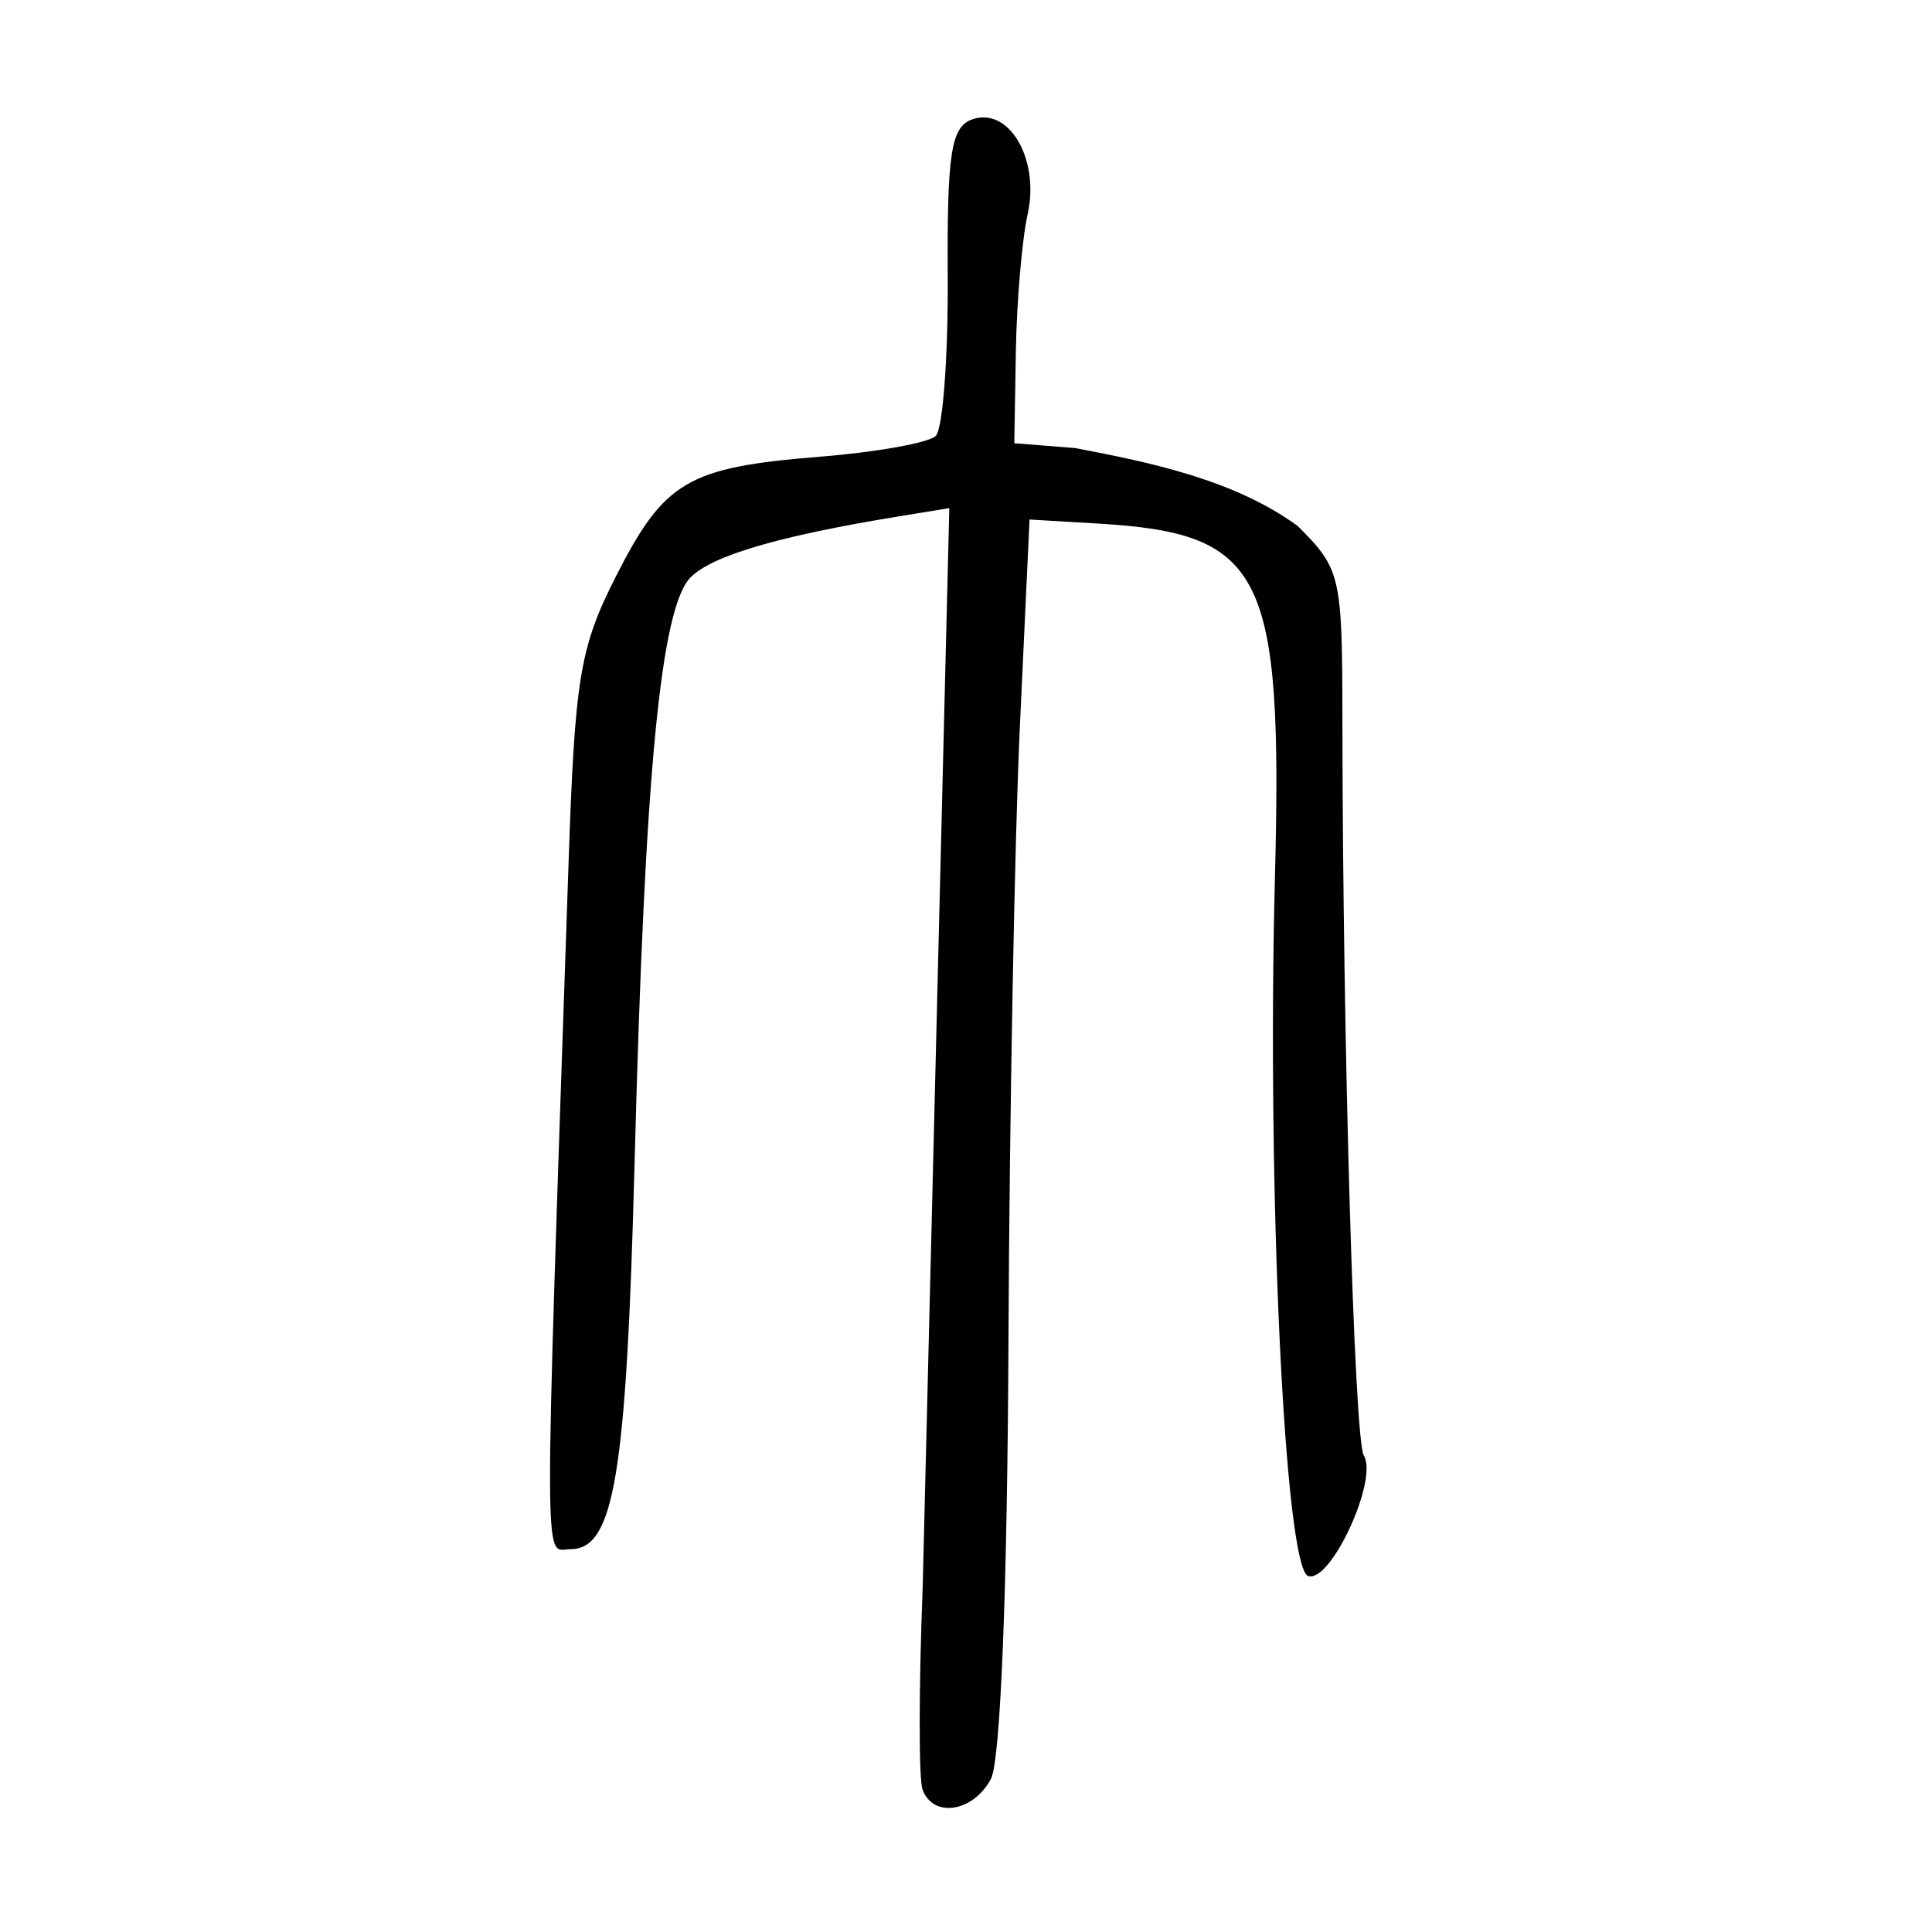 <?xml version="1.0" encoding="UTF-8" standalone="no"?>
<!-- Created with Inkscape (http://www.inkscape.org/) -->
<svg
   xmlns:svg="http://www.w3.org/2000/svg"
   xmlns="http://www.w3.org/2000/svg"
   version="1.0"
   width="300"
   height="300"
   id="svg2">
  <defs
     id="defs5" />
  <path
     d="M 143.247,277.864 C 142.655,276.236 142.667,262.112 143.272,246.479 L 147.408,78.901 L 139.426,80.206 C 120.983,83.223 110.631,86.256 107.255,89.632 C 102.586,94.3 100.114,120.045 98.545,180.317 C 97.276,229.088 95.378,240.557 88.578,240.557 C 84.392,240.557 84.412,247.888 88.29,133.899 C 89.265,105.217 90.033,100.565 95.605,89.571 C 103.142,74.696 106.761,72.567 127.31,70.919 C 136.098,70.214 144.191,68.765 145.295,67.698 C 146.399,66.632 147.24,55.474 147.163,42.904 C 147.047,24.017 147.683,19.796 150.827,18.589 C 156.569,16.386 161.491,24.627 159.576,33.236 C 158.699,37.177 157.873,46.797 157.741,54.614 L 157.5,68.826 L 166.975,69.577 C 178.756,71.827 191.669,74.51 201.503,81.672 C 208.213,88.381 208.428,89.317 208.449,111.873 C 208.496,161.795 210.293,223.615 211.767,225.999 C 214.077,229.737 206.631,245.879 203.131,244.72 C 199.502,243.519 196.71,184.91 197.969,136.35 C 199.201,88.797 196.224,82.823 170.528,81.301 L 159.869,80.67 L 158.372,112.647 C 157.549,130.235 156.749,173.208 156.595,208.143 C 156.425,246.839 155.357,273.452 153.864,276.243 C 151.101,281.405 144.88,282.355 143.247,277.864 z "
     style="fill:black;fill-opacity:1"
     id="path1875" />
</svg>
